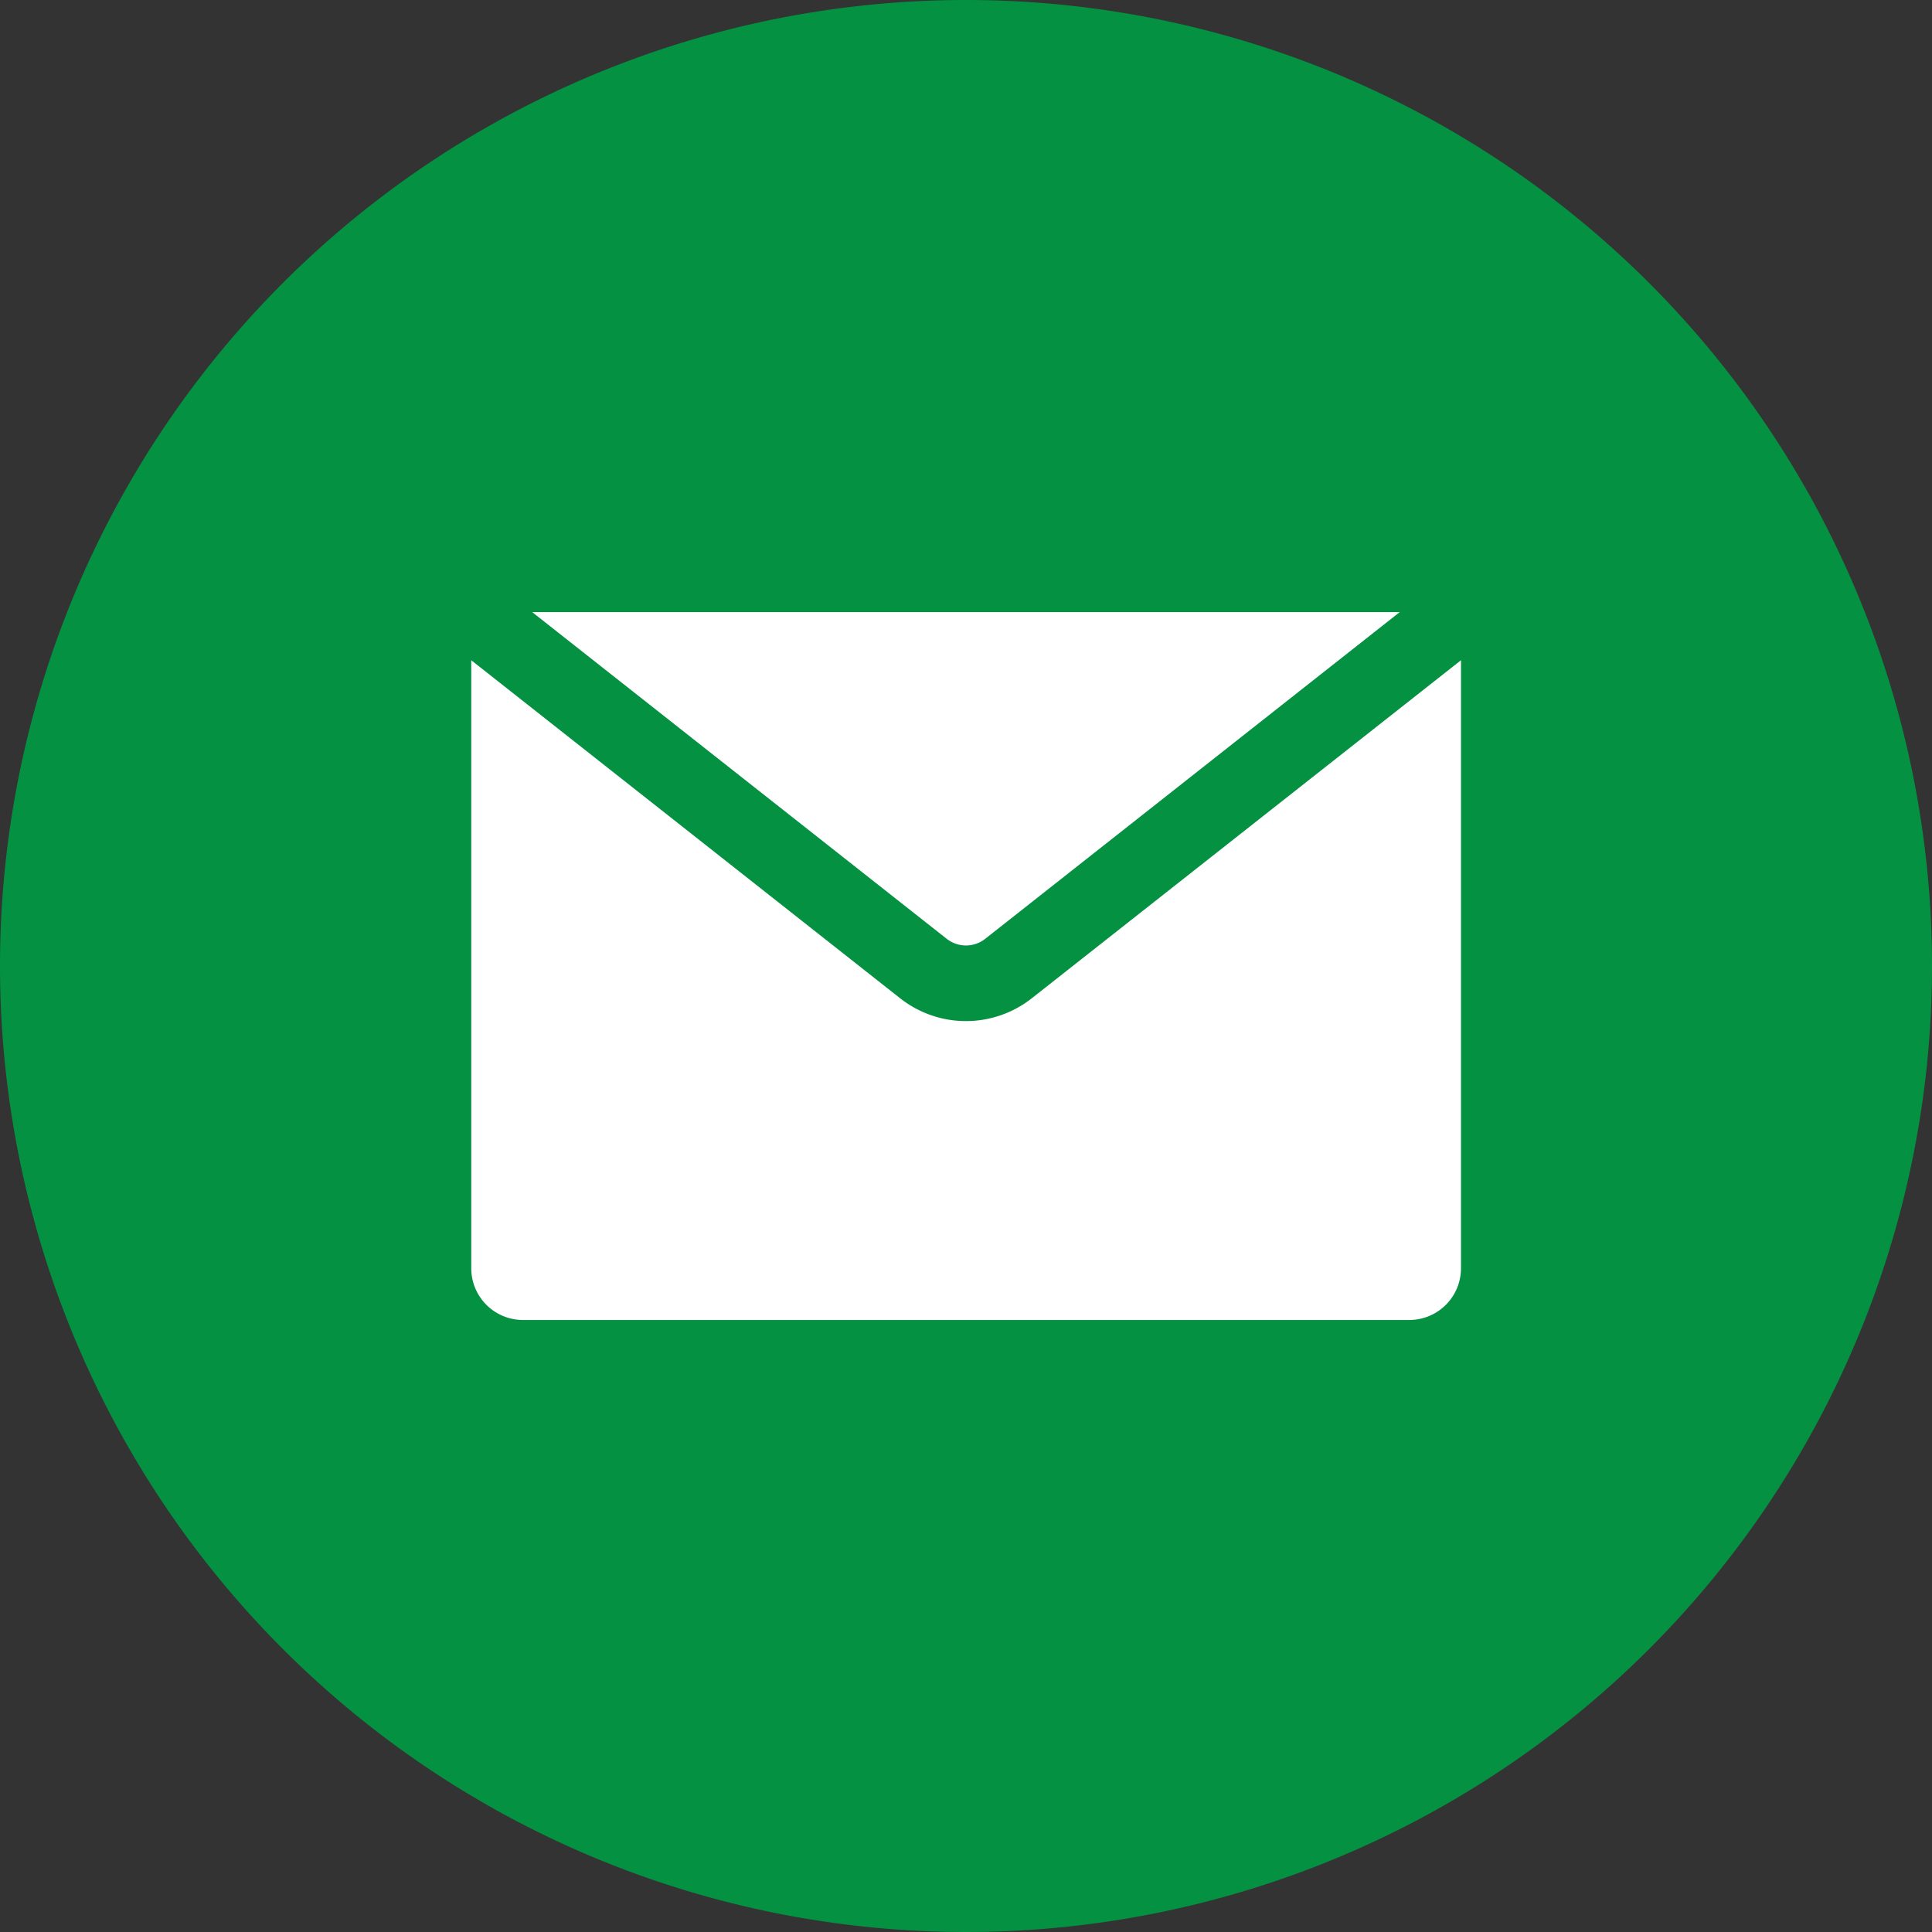 <svg xmlns="http://www.w3.org/2000/svg" width="50" height="50" viewBox="0 0 50 50">
  <rect x="0" y="0" width="50" height="50" fill="#333333" stroke="none"/>
  <g id="グループ_99" data-name="グループ 99" transform="translate(-811 -5031)">
    <path id="パス_9882" data-name="パス 9882" d="M25,0A25,25,0,1,1,0,25,25,25,0,0,1,25,0Z" transform="translate(811 5031)" fill="#049142"/>
    <g id="グループ_1103" data-name="グループ 1103" transform="translate(823.192 5046.841)">
      <path id="パス_27" data-name="パス 27" d="M941.268,978.468a2.753,2.753,0,0,1-3.418,0l-11.094-8.744c0,.031,0,.061,0,.093v15.643a1.338,1.338,0,0,0,1.338,1.338h22.938a1.338,1.338,0,0,0,1.338-1.338V969.817c0-.031,0-.062,0-.093Z" transform="translate(-926.752 -968.478)" fill="#fff"/>
      <path id="パス_28" data-name="パス 28" d="M956.207,964.213l10.726-8.454H944.481l10.726,8.454A.806.806,0,0,0,956.207,964.213Z" transform="translate(-942.9 -955.759)" fill="#fff"/>
    </g>
  </g>
</svg>
